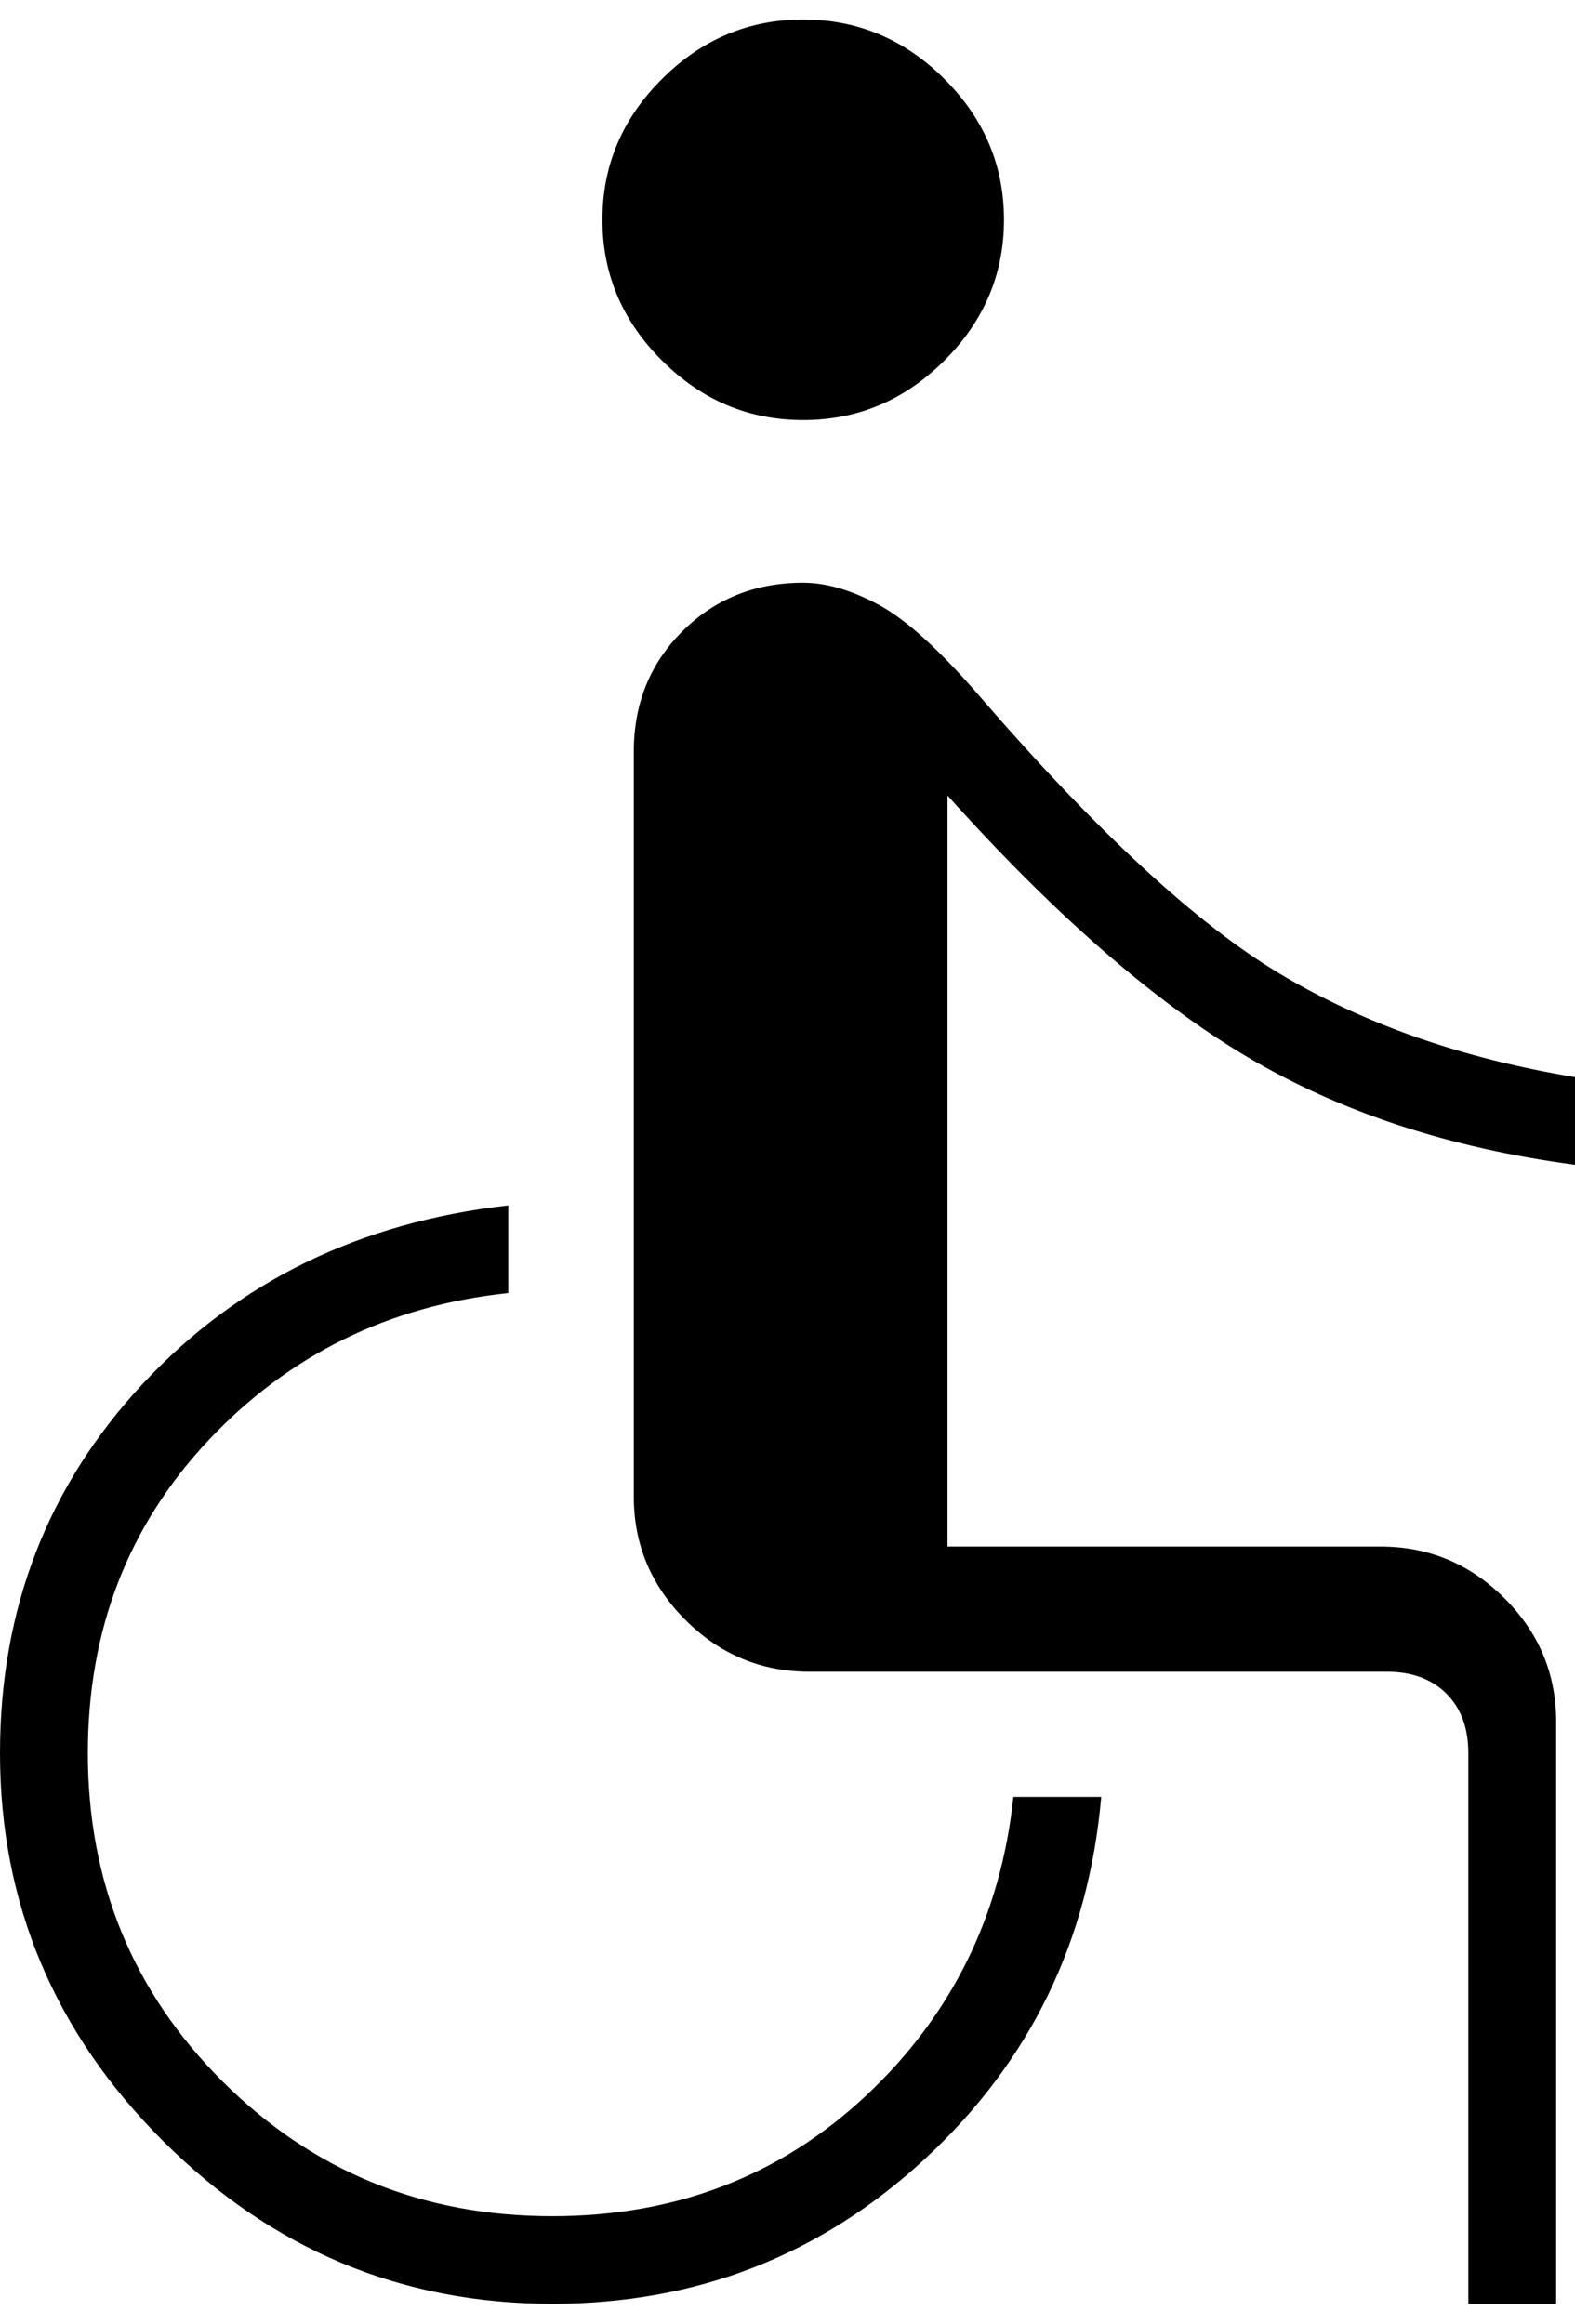 <svg width="40" height="59" viewBox="0 0 40 59" fill="none" xmlns="http://www.w3.org/2000/svg">
<path d="M20.398 10.665C19.017 10.665 17.822 10.162 16.813 9.155C15.803 8.149 15.299 6.957 15.299 5.58C15.299 4.203 15.803 3.011 16.813 2.005C17.822 0.998 19.017 0.495 20.398 0.495C21.779 0.495 22.975 0.998 23.984 2.005C24.993 3.011 25.498 4.203 25.498 5.58C25.498 6.957 24.993 8.149 23.984 9.155C22.975 10.162 21.779 10.665 20.398 10.665ZM37.291 58.495V44.512C37.291 43.876 37.105 43.373 36.733 43.002C36.361 42.631 35.857 42.446 35.219 42.446H20.558C19.336 42.446 18.287 42.009 17.41 41.135C16.534 40.261 16.096 39.215 16.096 37.996V19.087C16.096 17.869 16.507 16.849 17.331 16.028C18.154 15.207 19.177 14.796 20.398 14.796C20.983 14.796 21.62 14.982 22.311 15.353C23.001 15.723 23.851 16.491 24.861 17.657C27.835 21.1 30.385 23.457 32.51 24.728C34.635 25.999 37.132 26.873 40 27.35V29.575C36.813 29.151 34.037 28.237 31.673 26.834C29.309 25.43 26.773 23.218 24.064 20.199V39.268H35.06C36.282 39.268 37.331 39.705 38.207 40.579C39.084 41.453 39.522 42.499 39.522 43.717V58.495H37.291ZM14.024 58.495C10.199 58.495 6.906 57.118 4.143 54.364C1.381 51.609 0 48.325 0 44.512C0 40.857 1.208 37.732 3.626 35.136C6.043 32.541 9.137 31.031 12.908 30.607V32.832C9.88 33.15 7.344 34.395 5.299 36.566C3.254 38.738 2.231 41.386 2.231 44.512C2.231 47.796 3.373 50.576 5.657 52.854C7.942 55.132 10.73 56.27 14.024 56.27C17.158 56.27 19.814 55.251 21.992 53.212C24.17 51.172 25.418 48.643 25.737 45.624H27.968C27.649 49.279 26.162 52.338 23.506 54.801C20.85 57.264 17.689 58.495 14.024 58.495Z" fill="black"/>
</svg>
